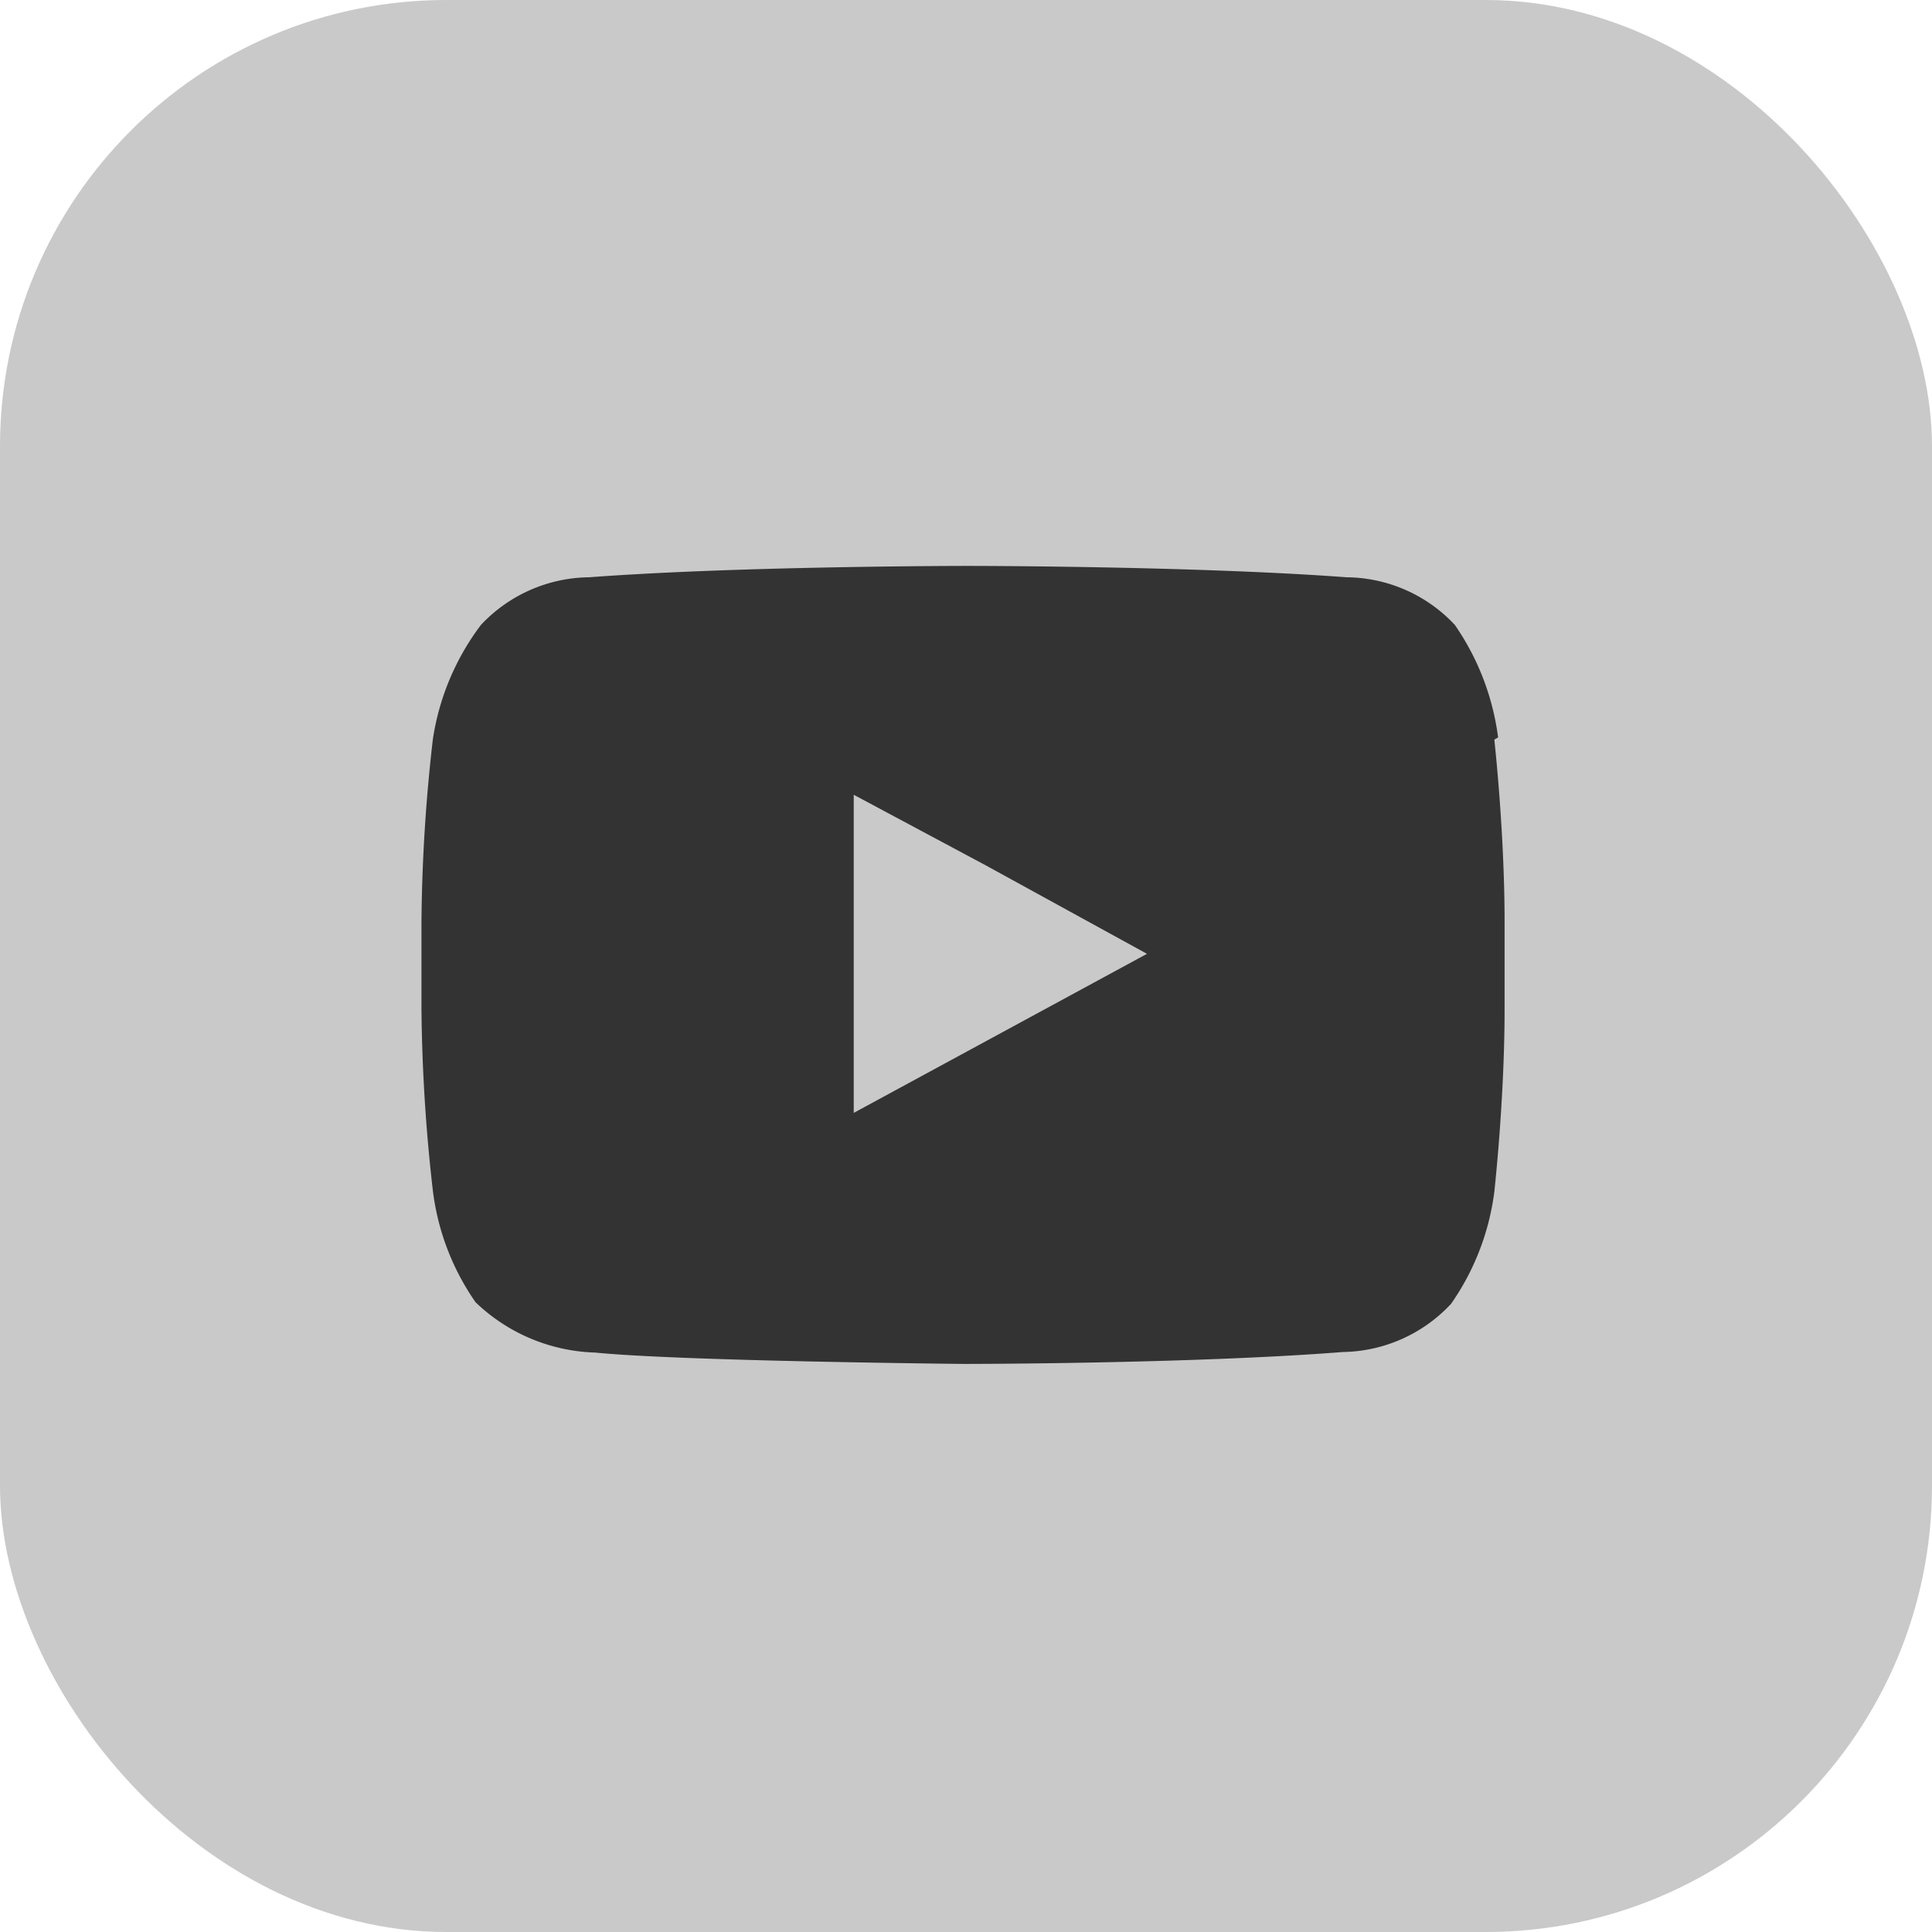 <svg xmlns="http://www.w3.org/2000/svg" viewBox="0 0 35.71 35.71"><defs><style>.cls-1{fill:#c9c9c9;}.cls-2{fill:#333;fill-rule:evenodd;}</style></defs><title>Ativo 35</title><g id="Camada_2" data-name="Camada 2"><g id="Camada_1-2" data-name="Camada 1"><rect class="cls-1" width="35.71" height="35.71" rx="8.25"/><path class="cls-2" d="M21.2,17.63l-5.42,2.94V14.69L18.23,16Zm6.49-4a4.71,4.71,0,0,0-.8-2.08,2.77,2.77,0,0,0-2-.88c-2.82-.21-7-.21-7-.21h0s-4.21,0-7,.21a2.78,2.78,0,0,0-2,.88A4.65,4.65,0,0,0,8,13.67a31.41,31.41,0,0,0-.21,3.38v1.6A31.66,31.66,0,0,0,8,22a4.58,4.58,0,0,0,.79,2.07A3.33,3.33,0,0,0,11,25c1.6.16,6.82.21,6.82.21s4.2,0,7-.22a2.79,2.79,0,0,0,2-.89,4.64,4.64,0,0,0,.8-2.07s.19-1.7.19-3.38v-1.6c0-1.69-.19-3.38-.19-3.38Z"/></g></g></svg>